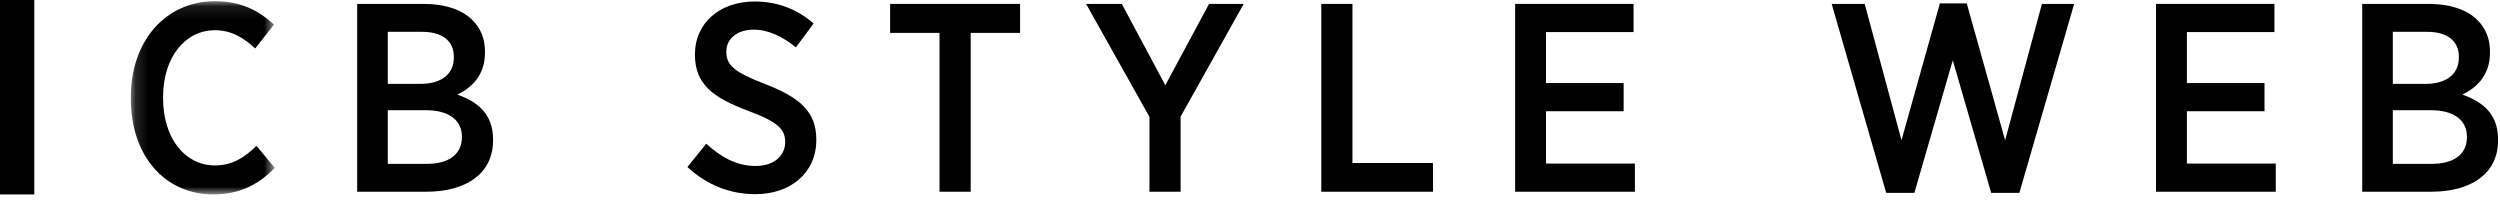 <svg width="194" height="16" viewBox="0 0 194 16" fill="none" xmlns="http://www.w3.org/2000/svg">
<path fill-rule="evenodd" clip-rule="evenodd" d="M0 15.087H2.662V0H0V15.087Z" fill="black"/>
<mask id="mask0_1_569" style="mask-type:alpha" maskUnits="userSpaceOnUse" x="10" y="0" width="12" height="16">
<path fill-rule="evenodd" clip-rule="evenodd" d="M10.154 0.094H21.322V15.087H10.154V0.094Z" fill="white"/>
</mask>
<g mask="url(#mask0_1_569)">
<path fill-rule="evenodd" clip-rule="evenodd" d="M10.154 7.674V7.528C10.154 3.114 12.905 0.094 16.676 0.094C18.717 0.094 20.073 0.823 21.261 1.906L19.802 3.76C18.947 2.968 17.989 2.344 16.676 2.344C14.384 2.344 12.655 4.425 12.655 7.528V7.611C12.655 10.776 14.384 12.838 16.676 12.838C18.072 12.838 18.989 12.192 19.906 11.318L21.322 13.025C20.051 14.337 18.573 15.087 16.551 15.087C12.822 15.087 10.154 12.13 10.154 7.674" fill="black"/>
</g>
<path fill-rule="evenodd" clip-rule="evenodd" d="M33.031 8.551H30.093V12.715H33.135C34.802 12.715 35.844 11.986 35.844 10.654V10.612C35.844 9.342 34.865 8.551 33.031 8.551V8.551ZM35.219 4.407C35.219 3.178 34.323 2.47 32.76 2.47H30.093V6.51H32.615C34.198 6.51 35.219 5.802 35.219 4.448V4.407ZM27.718 0.304H32.926C34.51 0.304 35.843 0.741 36.656 1.552C37.302 2.198 37.635 3.01 37.635 4.01V4.073C37.635 5.863 36.594 6.8 35.489 7.342C37.094 7.904 38.26 8.862 38.26 10.819V10.902C38.26 13.463 36.177 14.879 33.073 14.879H27.718V0.304Z" fill="black"/>
<path fill-rule="evenodd" clip-rule="evenodd" d="M53.344 12.964L54.802 11.152C55.885 12.131 57.094 12.88 58.636 12.88C60.032 12.88 60.928 12.11 60.928 11.027V11.007C60.928 10.091 60.449 9.486 58.136 8.633C55.365 7.592 53.927 6.571 53.927 4.239V4.197C53.927 1.802 55.844 0.116 58.553 0.116C60.241 0.116 61.803 0.657 63.136 1.823L61.762 3.677C60.762 2.865 59.657 2.302 58.49 2.302C57.178 2.302 56.364 3.031 56.364 3.989V4.01C56.364 5.03 56.907 5.571 59.386 6.529C62.095 7.57 63.345 8.695 63.345 10.819V10.861C63.345 13.422 61.345 15.067 58.615 15.067C56.74 15.067 54.928 14.421 53.344 12.964" fill="black"/>
<path fill-rule="evenodd" clip-rule="evenodd" d="M72.907 2.552H69.073V0.303H79.158V2.552H75.324V14.879H72.907V2.552Z" fill="black"/>
<path fill-rule="evenodd" clip-rule="evenodd" d="M89.199 9.07L84.281 0.303H87.053L90.428 6.613L93.824 0.303H96.512L91.615 9.049V14.88H89.199V9.07Z" fill="black"/>
<path fill-rule="evenodd" clip-rule="evenodd" d="M102.532 0.303H104.949V12.651H111.2V14.879H102.532V0.303Z" fill="black"/>
<path fill-rule="evenodd" clip-rule="evenodd" d="M117.575 0.303H126.764V2.489H119.971V6.446H125.994V8.632H119.971V12.693H126.868V14.879H117.575V0.303Z" fill="black"/>
<path fill-rule="evenodd" clip-rule="evenodd" d="M142.138 0.305H144.701L147.556 10.882L150.535 0.263H152.619L155.598 10.882L158.453 0.305H160.953L156.703 14.964H154.515L151.535 4.677L148.556 14.964H146.368L142.138 0.305Z" fill="black"/>
<path fill-rule="evenodd" clip-rule="evenodd" d="M167.307 0.303H176.496V2.489H169.703V6.446H175.725V8.632H169.703V12.693H176.6V14.879H167.307V0.303Z" fill="black"/>
<path fill-rule="evenodd" clip-rule="evenodd" d="M188.62 8.551H185.683V12.715H188.724C190.391 12.715 191.433 11.986 191.433 10.654V10.612C191.433 9.342 190.454 8.551 188.62 8.551V8.551ZM190.808 4.407C190.808 3.178 189.912 2.47 188.349 2.47H185.683V6.51H188.204C189.787 6.51 190.808 5.802 190.808 4.448V4.407ZM183.307 0.304H188.516C190.099 0.304 191.433 0.741 192.245 1.552C192.892 2.198 193.224 3.01 193.224 4.01V4.073C193.224 5.863 192.183 6.8 191.079 7.342C192.683 7.904 193.849 8.862 193.849 10.819V10.902C193.849 13.463 191.766 14.879 188.662 14.879H183.307V0.304Z" fill="black"/>
</svg>
